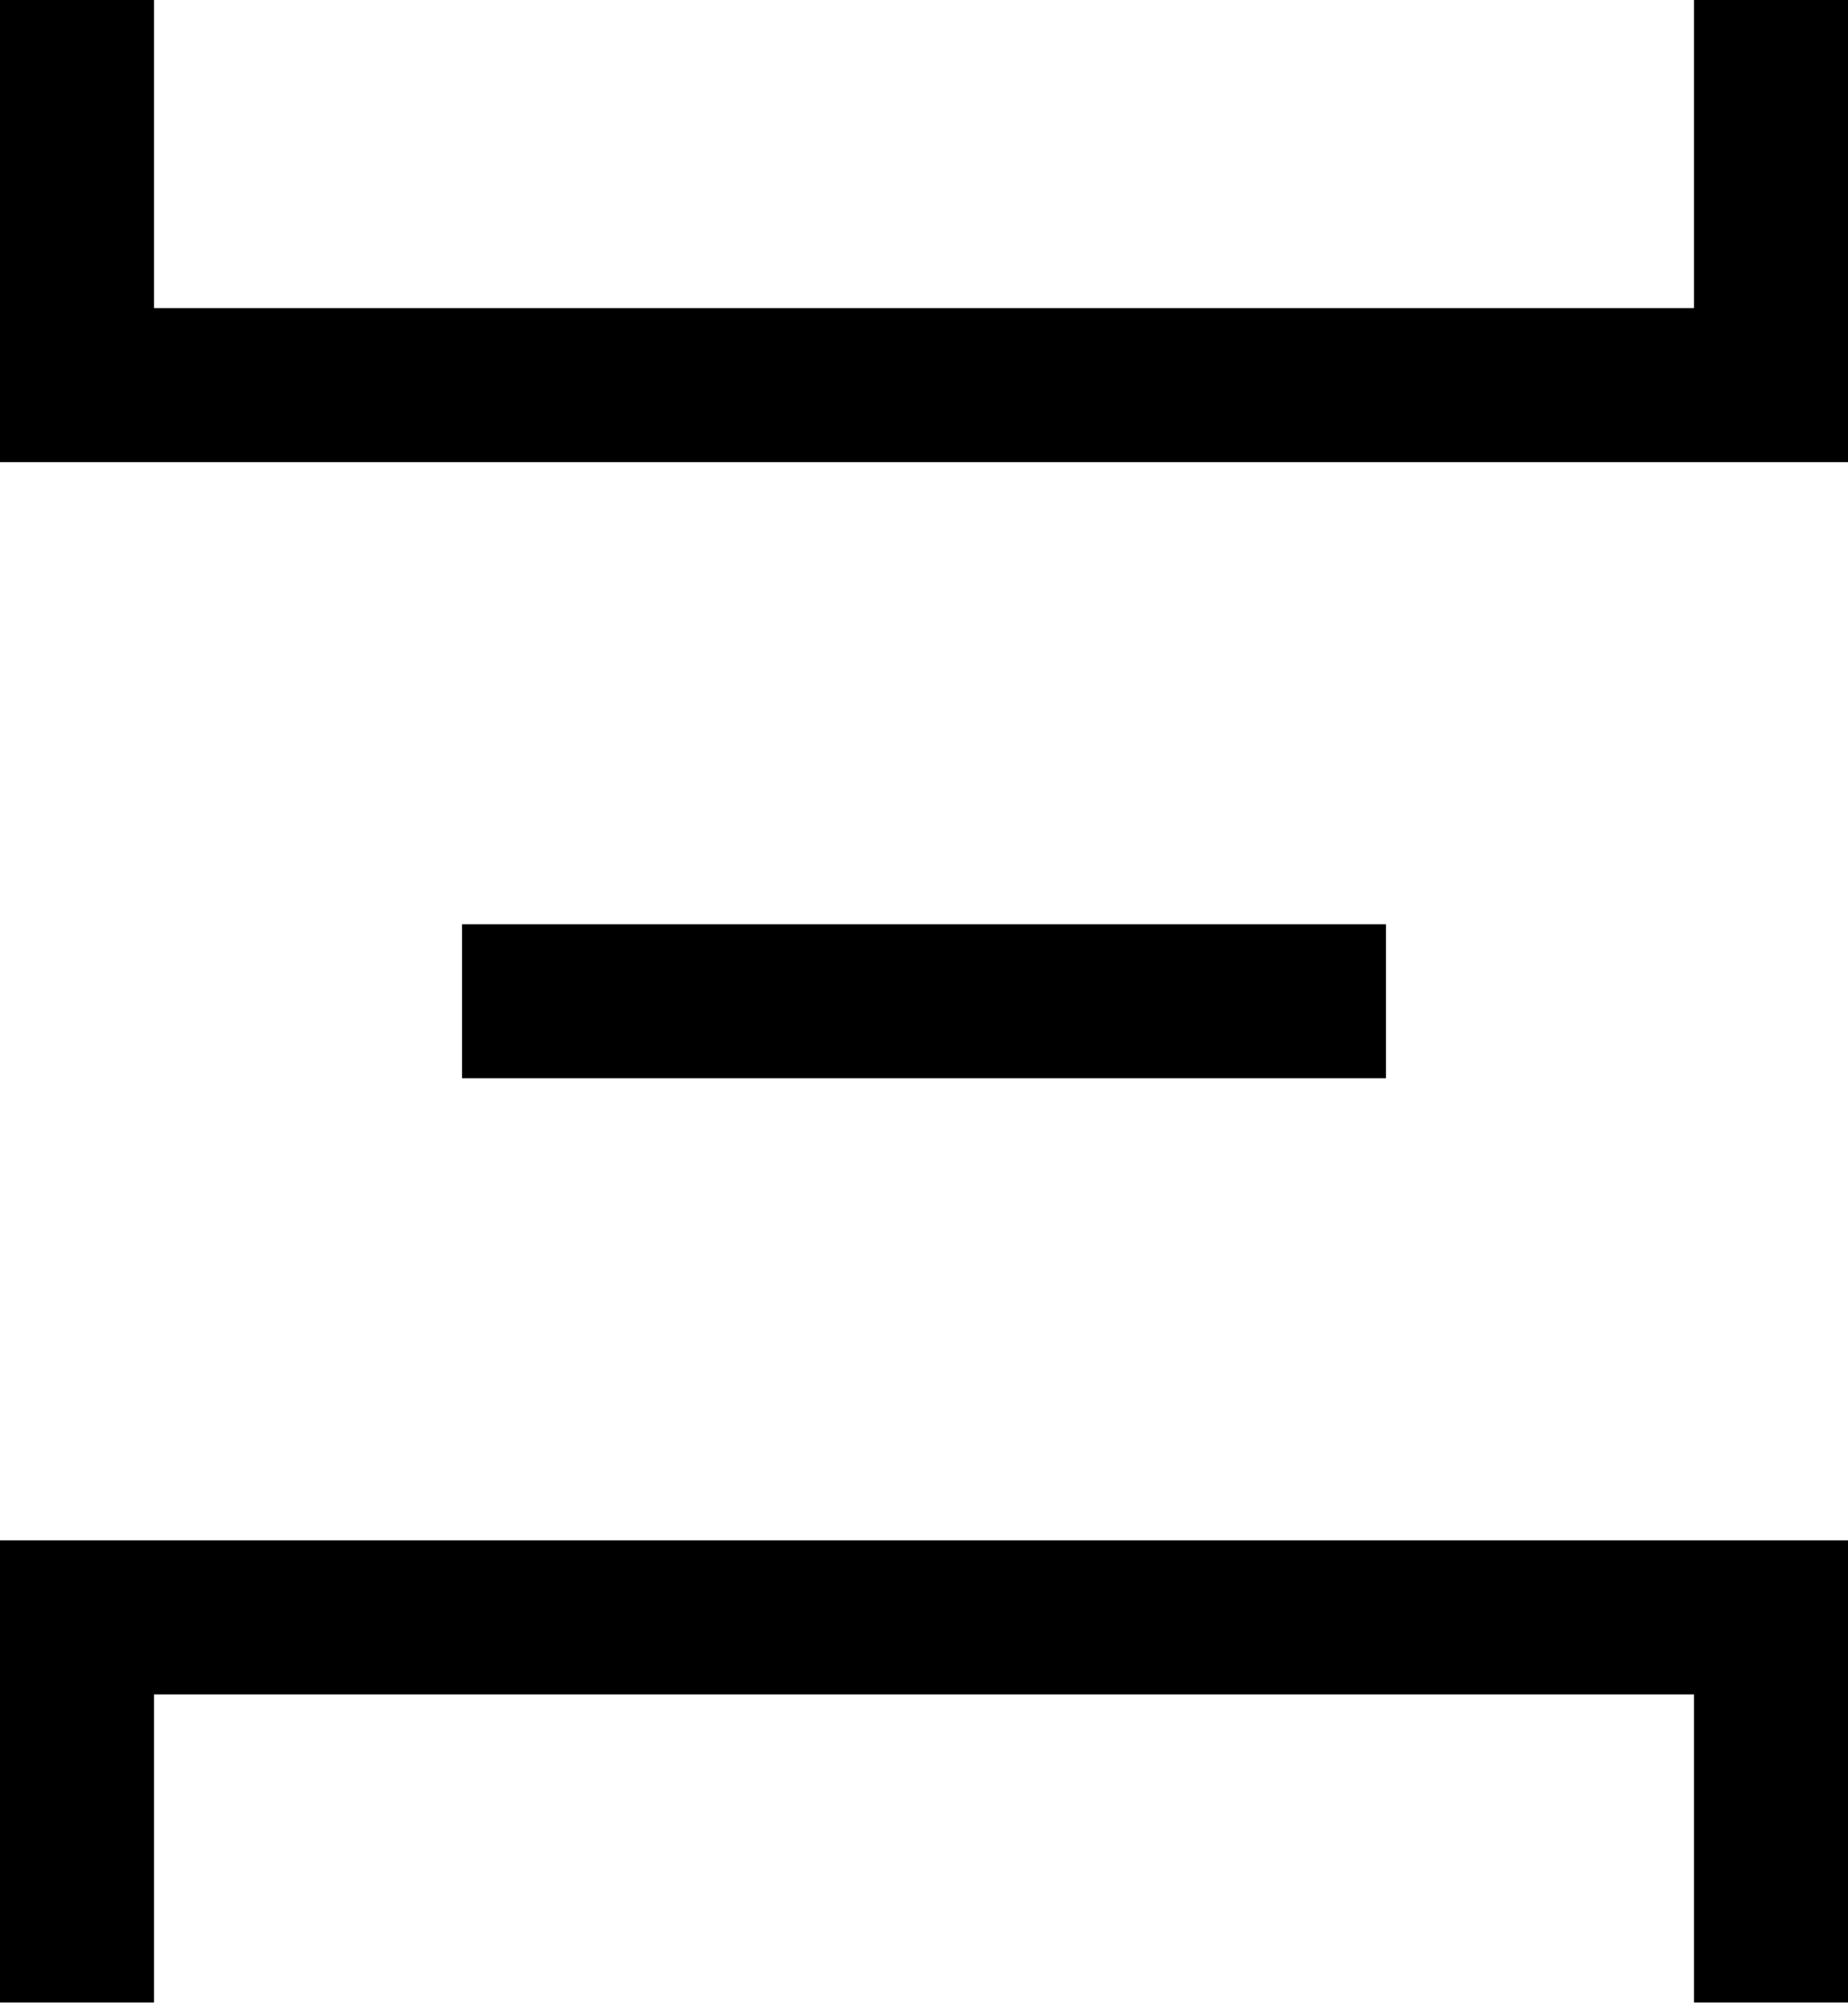 <svg width="767" height="831" viewBox="0 0 767 831" fill="none" xmlns="http://www.w3.org/2000/svg">
<path d="M703.083 830.917V703.083H63.917V830.917H0V639.167H767V830.917H703.083ZM767 191.75H0V0H63.917V127.833H703.083V0H767V191.75ZM575.25 447.417V383.5H191.75V447.417H575.25Z" fill="black"/>
</svg>
